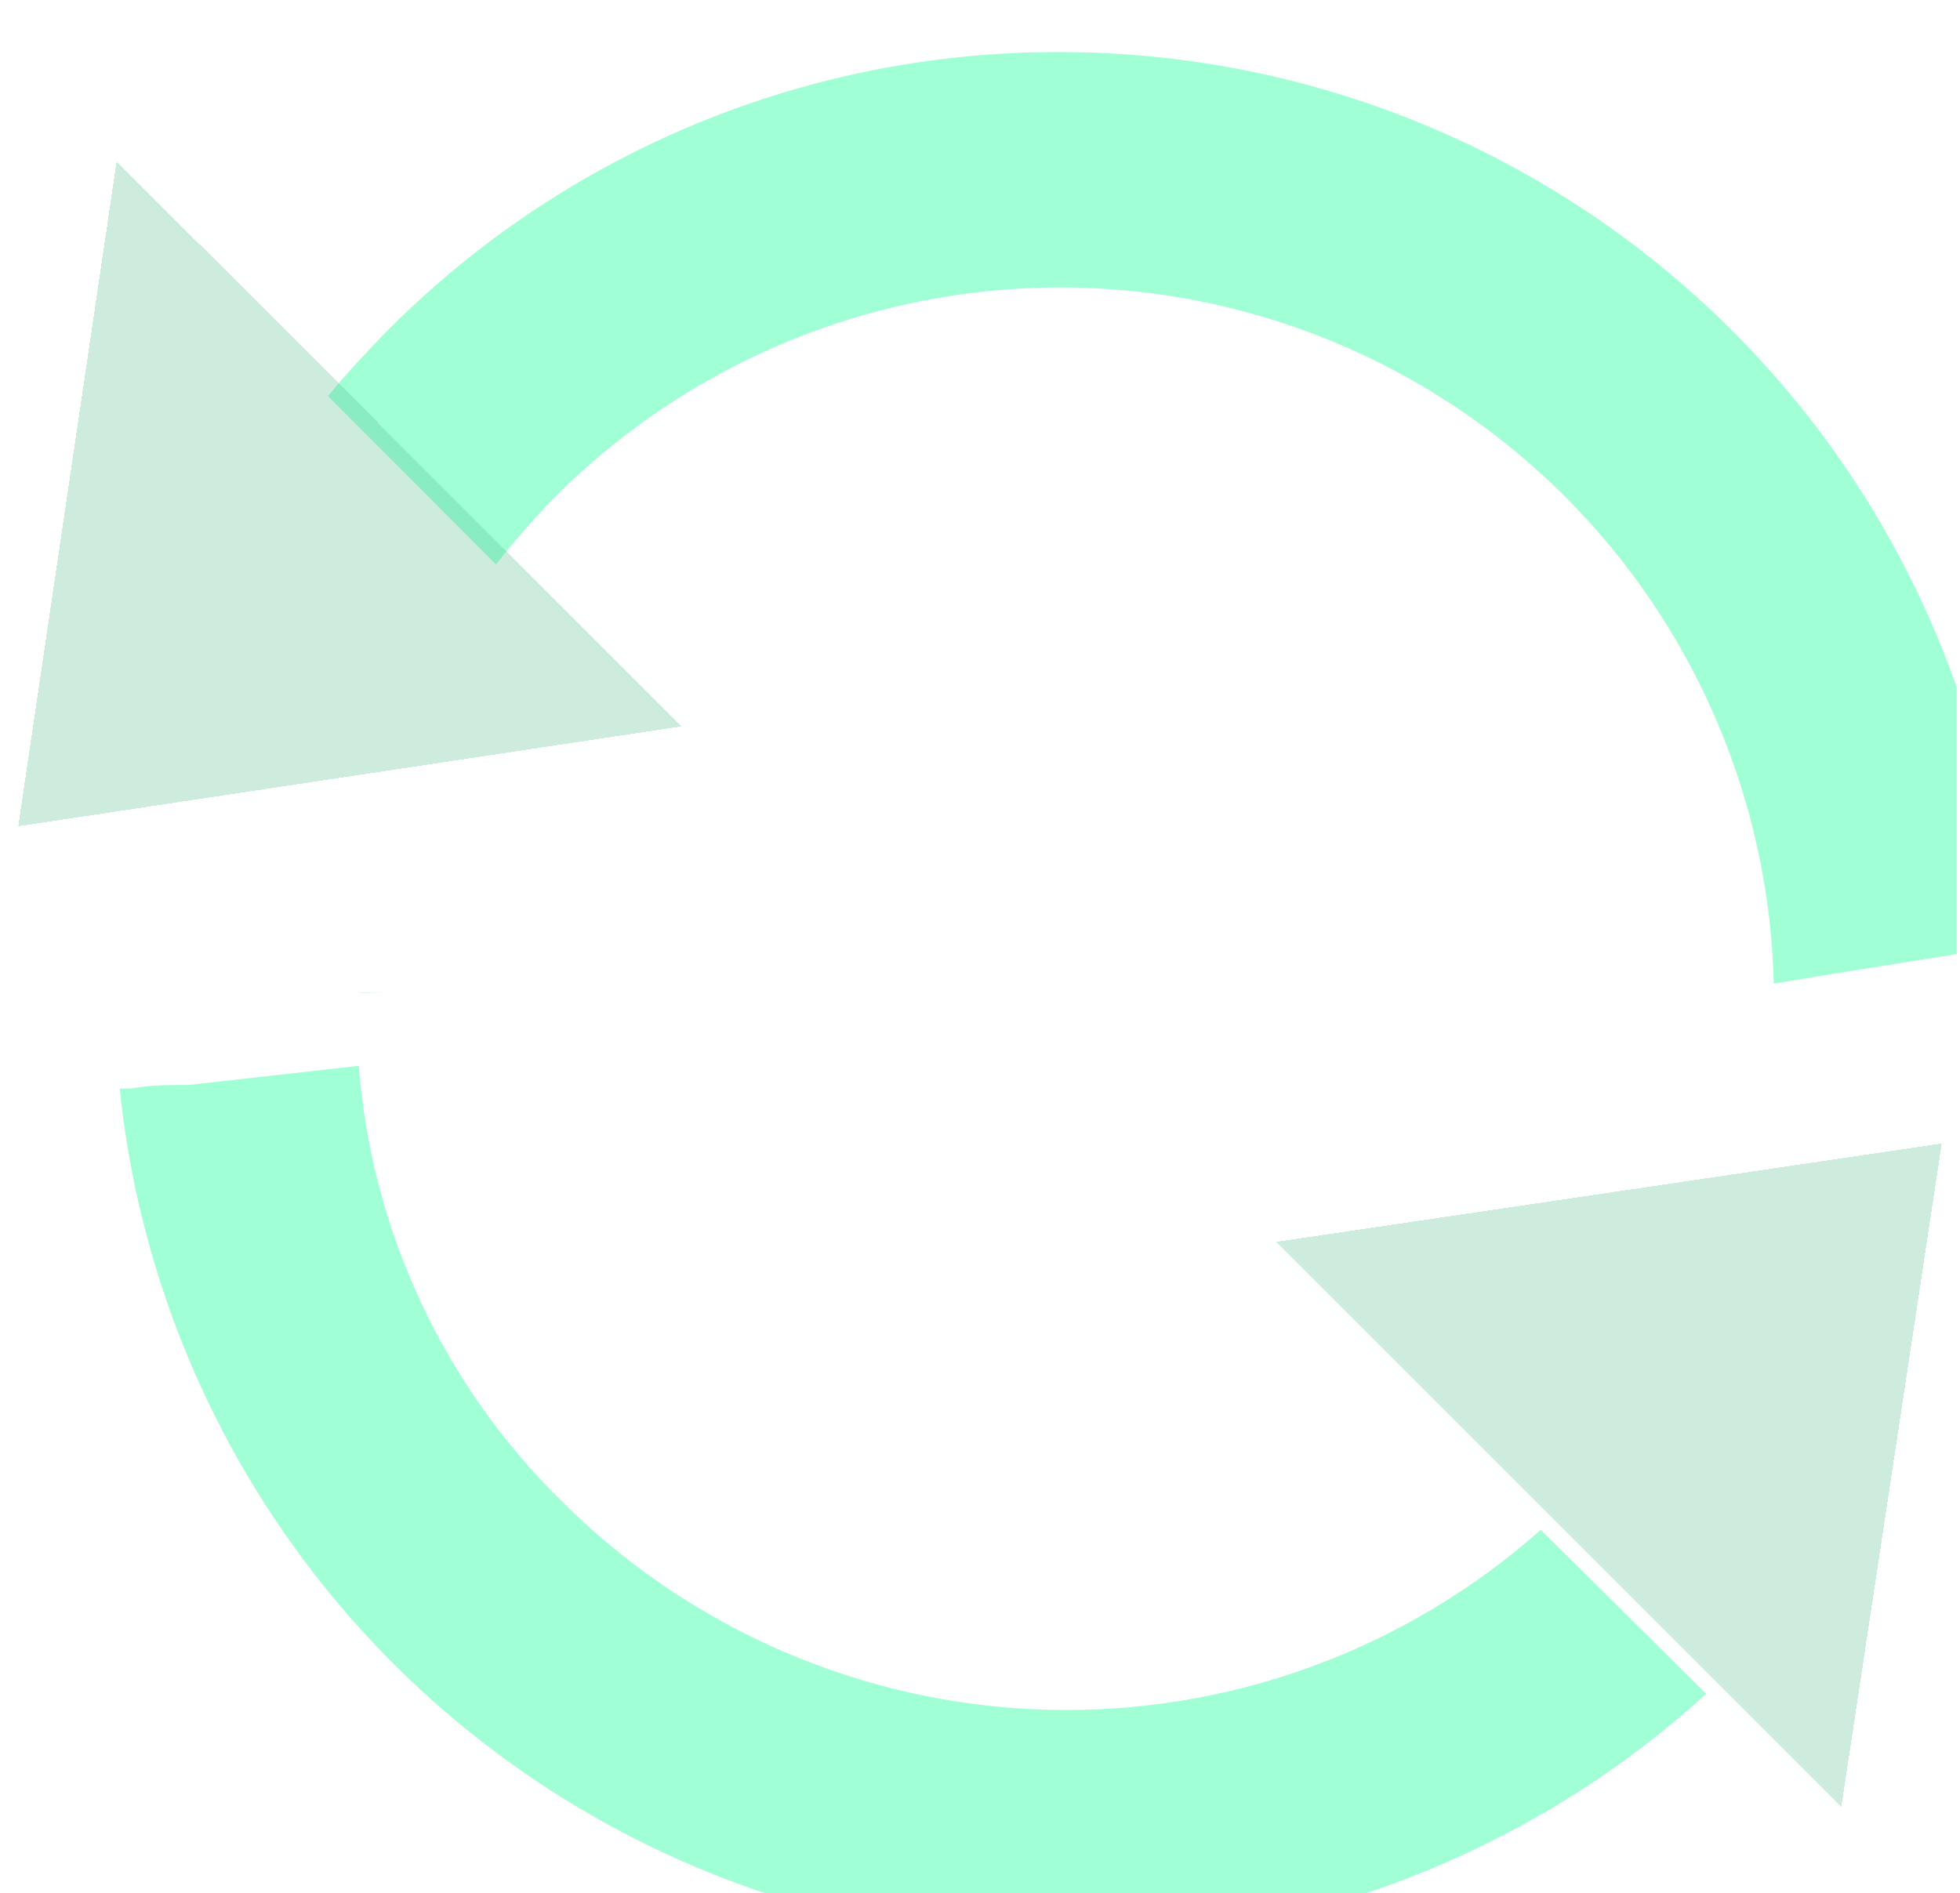 <?xml version="1.0" encoding="UTF-8"?> <svg xmlns="http://www.w3.org/2000/svg" width="414" height="400" viewBox="0 0 414 400" fill="none"><g clip-path="url(#clip0_25_5448)"><path d="M81.942 209.59L75.975 209.696V209.803L81.942 209.59Z" fill="#57C091" fill-opacity="0.3"></path><g filter="url(#filter0_dii_25_5448)"><path d="M107.408 305.914C82.602 281.473 67.465 248.891 64.786 214.171L28.771 218.22H27.28C24.403 218.22 20.674 218.22 16.624 218.966H14.28C18.088 255.954 32.089 291.158 54.722 320.659C77.356 350.16 107.735 372.798 142.475 386.054C177.215 399.309 214.953 402.661 251.485 395.736C288.018 388.81 321.911 371.88 349.389 346.83L314.44 312.2C285.647 337.77 248.165 351.363 209.675 350.195C171.184 349.026 134.597 333.184 107.408 305.914Z" fill="#A0FFD5"></path></g><g filter="url(#filter1_dii_25_5448)"><path d="M212.895 -8.58213e-05C186.506 -0.079 160.364 5.079 135.983 15.175C111.602 25.272 89.467 40.105 70.86 58.817C66.491 63.292 62.229 67.874 58.287 72.669L93.769 108.258C97.629 103.313 101.755 98.583 106.129 94.086C126.97 73.167 153.496 58.828 182.413 52.849C211.331 46.87 241.368 49.515 268.796 60.454C296.224 71.394 319.836 90.147 336.702 114.386C353.567 138.625 362.944 167.283 363.668 196.803C380.183 194.033 396.699 191.476 413.321 188.812C410.254 137.73 387.804 89.746 350.555 54.656C313.307 19.566 264.069 0.016 212.895 -8.58213e-05Z" fill="#A0FFD5"></path></g><g filter="url(#filter2_dii_25_5448)"><path d="M21.632 36.121L0.854 176.558L140.972 155.461L93.769 108.258L58.287 72.669L21.632 36.121Z" fill="#57C091" fill-opacity="0.3" shape-rendering="crispEdges"></path></g><g filter="url(#filter3_dii_25_5448)"><path d="M314.44 312.2L349.816 347.576L385.937 383.697L407.141 243.58L266.598 264.358L314.44 312.2Z" fill="#57C091" fill-opacity="0.3" shape-rendering="crispEdges"></path></g></g><defs><filter id="filter0_dii_25_5448" x="5.28" y="205.171" width="359.109" height="210.079" filterUnits="userSpaceOnUse" color-interpolation-filters="sRGB"><feFlood flood-opacity="0" result="BackgroundImageFix"></feFlood><feColorMatrix in="SourceAlpha" type="matrix" values="0 0 0 0 0 0 0 0 0 0 0 0 0 0 0 0 0 0 127 0" result="hardAlpha"></feColorMatrix><feOffset dx="6" dy="6"></feOffset><feGaussianBlur stdDeviation="4"></feGaussianBlur><feComposite in2="hardAlpha" operator="out"></feComposite><feColorMatrix type="matrix" values="0 0 0 0 0.024 0 0 0 0 0.478 0 0 0 0 0.275 0 0 0 0.3 0"></feColorMatrix><feBlend mode="normal" in2="BackgroundImageFix" result="effect1_dropShadow_25_5448"></feBlend><feBlend mode="normal" in="SourceGraphic" in2="effect1_dropShadow_25_5448" result="shape"></feBlend><feColorMatrix in="SourceAlpha" type="matrix" values="0 0 0 0 0 0 0 0 0 0 0 0 0 0 0 0 0 0 127 0" result="hardAlpha"></feColorMatrix><feOffset dx="-10" dy="-11"></feOffset><feGaussianBlur stdDeviation="4.5"></feGaussianBlur><feComposite in2="hardAlpha" operator="arithmetic" k2="-1" k3="1"></feComposite><feColorMatrix type="matrix" values="0 0 0 0 0.024 0 0 0 0 0.478 0 0 0 0 0.275 0 0 0 0.5 0"></feColorMatrix><feBlend mode="normal" in2="shape" result="effect2_innerShadow_25_5448"></feBlend><feColorMatrix in="SourceAlpha" type="matrix" values="0 0 0 0 0 0 0 0 0 0 0 0 0 0 0 0 0 0 127 0" result="hardAlpha"></feColorMatrix><feOffset dx="15" dy="16"></feOffset><feGaussianBlur stdDeviation="9.5"></feGaussianBlur><feComposite in2="hardAlpha" operator="arithmetic" k2="-1" k3="1"></feComposite><feColorMatrix type="matrix" values="0 0 0 0 0.024 0 0 0 0 0.478 0 0 0 0 0.275 0 0 0 0.4 0"></feColorMatrix><feBlend mode="normal" in2="effect2_innerShadow_25_5448" result="effect3_innerShadow_25_5448"></feBlend></filter><filter id="filter1_dii_25_5448" x="49.287" y="-9.001" width="379.035" height="221.804" filterUnits="userSpaceOnUse" color-interpolation-filters="sRGB"><feFlood flood-opacity="0" result="BackgroundImageFix"></feFlood><feColorMatrix in="SourceAlpha" type="matrix" values="0 0 0 0 0 0 0 0 0 0 0 0 0 0 0 0 0 0 127 0" result="hardAlpha"></feColorMatrix><feOffset dx="6" dy="6"></feOffset><feGaussianBlur stdDeviation="4"></feGaussianBlur><feComposite in2="hardAlpha" operator="out"></feComposite><feColorMatrix type="matrix" values="0 0 0 0 0.024 0 0 0 0 0.478 0 0 0 0 0.275 0 0 0 0.3 0"></feColorMatrix><feBlend mode="normal" in2="BackgroundImageFix" result="effect1_dropShadow_25_5448"></feBlend><feBlend mode="normal" in="SourceGraphic" in2="effect1_dropShadow_25_5448" result="shape"></feBlend><feColorMatrix in="SourceAlpha" type="matrix" values="0 0 0 0 0 0 0 0 0 0 0 0 0 0 0 0 0 0 127 0" result="hardAlpha"></feColorMatrix><feOffset dx="-10" dy="-11"></feOffset><feGaussianBlur stdDeviation="4.5"></feGaussianBlur><feComposite in2="hardAlpha" operator="arithmetic" k2="-1" k3="1"></feComposite><feColorMatrix type="matrix" values="0 0 0 0 0.024 0 0 0 0 0.478 0 0 0 0 0.275 0 0 0 0.5 0"></feColorMatrix><feBlend mode="normal" in2="shape" result="effect2_innerShadow_25_5448"></feBlend><feColorMatrix in="SourceAlpha" type="matrix" values="0 0 0 0 0 0 0 0 0 0 0 0 0 0 0 0 0 0 127 0" result="hardAlpha"></feColorMatrix><feOffset dx="15" dy="16"></feOffset><feGaussianBlur stdDeviation="9.5"></feGaussianBlur><feComposite in2="hardAlpha" operator="arithmetic" k2="-1" k3="1"></feComposite><feColorMatrix type="matrix" values="0 0 0 0 0.024 0 0 0 0 0.478 0 0 0 0 0.275 0 0 0 0.4 0"></feColorMatrix><feBlend mode="normal" in2="effect2_innerShadow_25_5448" result="effect3_innerShadow_25_5448"></feBlend></filter><filter id="filter2_dii_25_5448" x="-1.146" y="28.121" width="156.117" height="162.437" filterUnits="userSpaceOnUse" color-interpolation-filters="sRGB"><feFlood flood-opacity="0" result="BackgroundImageFix"></feFlood><feColorMatrix in="SourceAlpha" type="matrix" values="0 0 0 0 0 0 0 0 0 0 0 0 0 0 0 0 0 0 127 0" result="hardAlpha"></feColorMatrix><feOffset dx="6" dy="6"></feOffset><feGaussianBlur stdDeviation="4"></feGaussianBlur><feComposite in2="hardAlpha" operator="out"></feComposite><feColorMatrix type="matrix" values="0 0 0 0 0.298 0 0 0 0 0.631 0 0 0 0 0.482 0 0 0 0.4 0"></feColorMatrix><feBlend mode="normal" in2="BackgroundImageFix" result="effect1_dropShadow_25_5448"></feBlend><feBlend mode="normal" in="SourceGraphic" in2="effect1_dropShadow_25_5448" result="shape"></feBlend><feColorMatrix in="SourceAlpha" type="matrix" values="0 0 0 0 0 0 0 0 0 0 0 0 0 0 0 0 0 0 127 0" result="hardAlpha"></feColorMatrix><feOffset dx="-1" dy="-13"></feOffset><feGaussianBlur stdDeviation="4"></feGaussianBlur><feComposite in2="hardAlpha" operator="arithmetic" k2="-1" k3="1"></feComposite><feColorMatrix type="matrix" values="0 0 0 0 0.294 0 0 0 0 0.647 0 0 0 0 0.49 0 0 0 1 0"></feColorMatrix><feBlend mode="normal" in2="shape" result="effect2_innerShadow_25_5448"></feBlend><feColorMatrix in="SourceAlpha" type="matrix" values="0 0 0 0 0 0 0 0 0 0 0 0 0 0 0 0 0 0 127 0" result="hardAlpha"></feColorMatrix><feOffset dx="-2" dy="5"></feOffset><feGaussianBlur stdDeviation="6.5"></feGaussianBlur><feComposite in2="hardAlpha" operator="arithmetic" k2="-1" k3="1"></feComposite><feColorMatrix type="matrix" values="0 0 0 0 0 0 0 0 0 0.317 0 0 0 0 0.175 0 0 0 1 0"></feColorMatrix><feBlend mode="normal" in2="effect2_innerShadow_25_5448" result="effect3_innerShadow_25_5448"></feBlend></filter><filter id="filter3_dii_25_5448" x="264.598" y="235.58" width="156.543" height="162.117" filterUnits="userSpaceOnUse" color-interpolation-filters="sRGB"><feFlood flood-opacity="0" result="BackgroundImageFix"></feFlood><feColorMatrix in="SourceAlpha" type="matrix" values="0 0 0 0 0 0 0 0 0 0 0 0 0 0 0 0 0 0 127 0" result="hardAlpha"></feColorMatrix><feOffset dx="6" dy="6"></feOffset><feGaussianBlur stdDeviation="4"></feGaussianBlur><feComposite in2="hardAlpha" operator="out"></feComposite><feColorMatrix type="matrix" values="0 0 0 0 0.298 0 0 0 0 0.631 0 0 0 0 0.482 0 0 0 0.4 0"></feColorMatrix><feBlend mode="normal" in2="BackgroundImageFix" result="effect1_dropShadow_25_5448"></feBlend><feBlend mode="normal" in="SourceGraphic" in2="effect1_dropShadow_25_5448" result="shape"></feBlend><feColorMatrix in="SourceAlpha" type="matrix" values="0 0 0 0 0 0 0 0 0 0 0 0 0 0 0 0 0 0 127 0" result="hardAlpha"></feColorMatrix><feOffset dx="-1" dy="-13"></feOffset><feGaussianBlur stdDeviation="4"></feGaussianBlur><feComposite in2="hardAlpha" operator="arithmetic" k2="-1" k3="1"></feComposite><feColorMatrix type="matrix" values="0 0 0 0 0.294 0 0 0 0 0.647 0 0 0 0 0.49 0 0 0 1 0"></feColorMatrix><feBlend mode="normal" in2="shape" result="effect2_innerShadow_25_5448"></feBlend><feColorMatrix in="SourceAlpha" type="matrix" values="0 0 0 0 0 0 0 0 0 0 0 0 0 0 0 0 0 0 127 0" result="hardAlpha"></feColorMatrix><feOffset dx="-2" dy="5"></feOffset><feGaussianBlur stdDeviation="6.5"></feGaussianBlur><feComposite in2="hardAlpha" operator="arithmetic" k2="-1" k3="1"></feComposite><feColorMatrix type="matrix" values="0 0 0 0 0 0 0 0 0 0.317 0 0 0 0 0.175 0 0 0 1 0"></feColorMatrix><feBlend mode="normal" in2="effect2_innerShadow_25_5448" result="effect3_innerShadow_25_5448"></feBlend></filter><clipPath id="clip0_25_5448"><rect width="412.467" height="400" fill="white" transform="translate(0.854)"></rect></clipPath></defs></svg> 